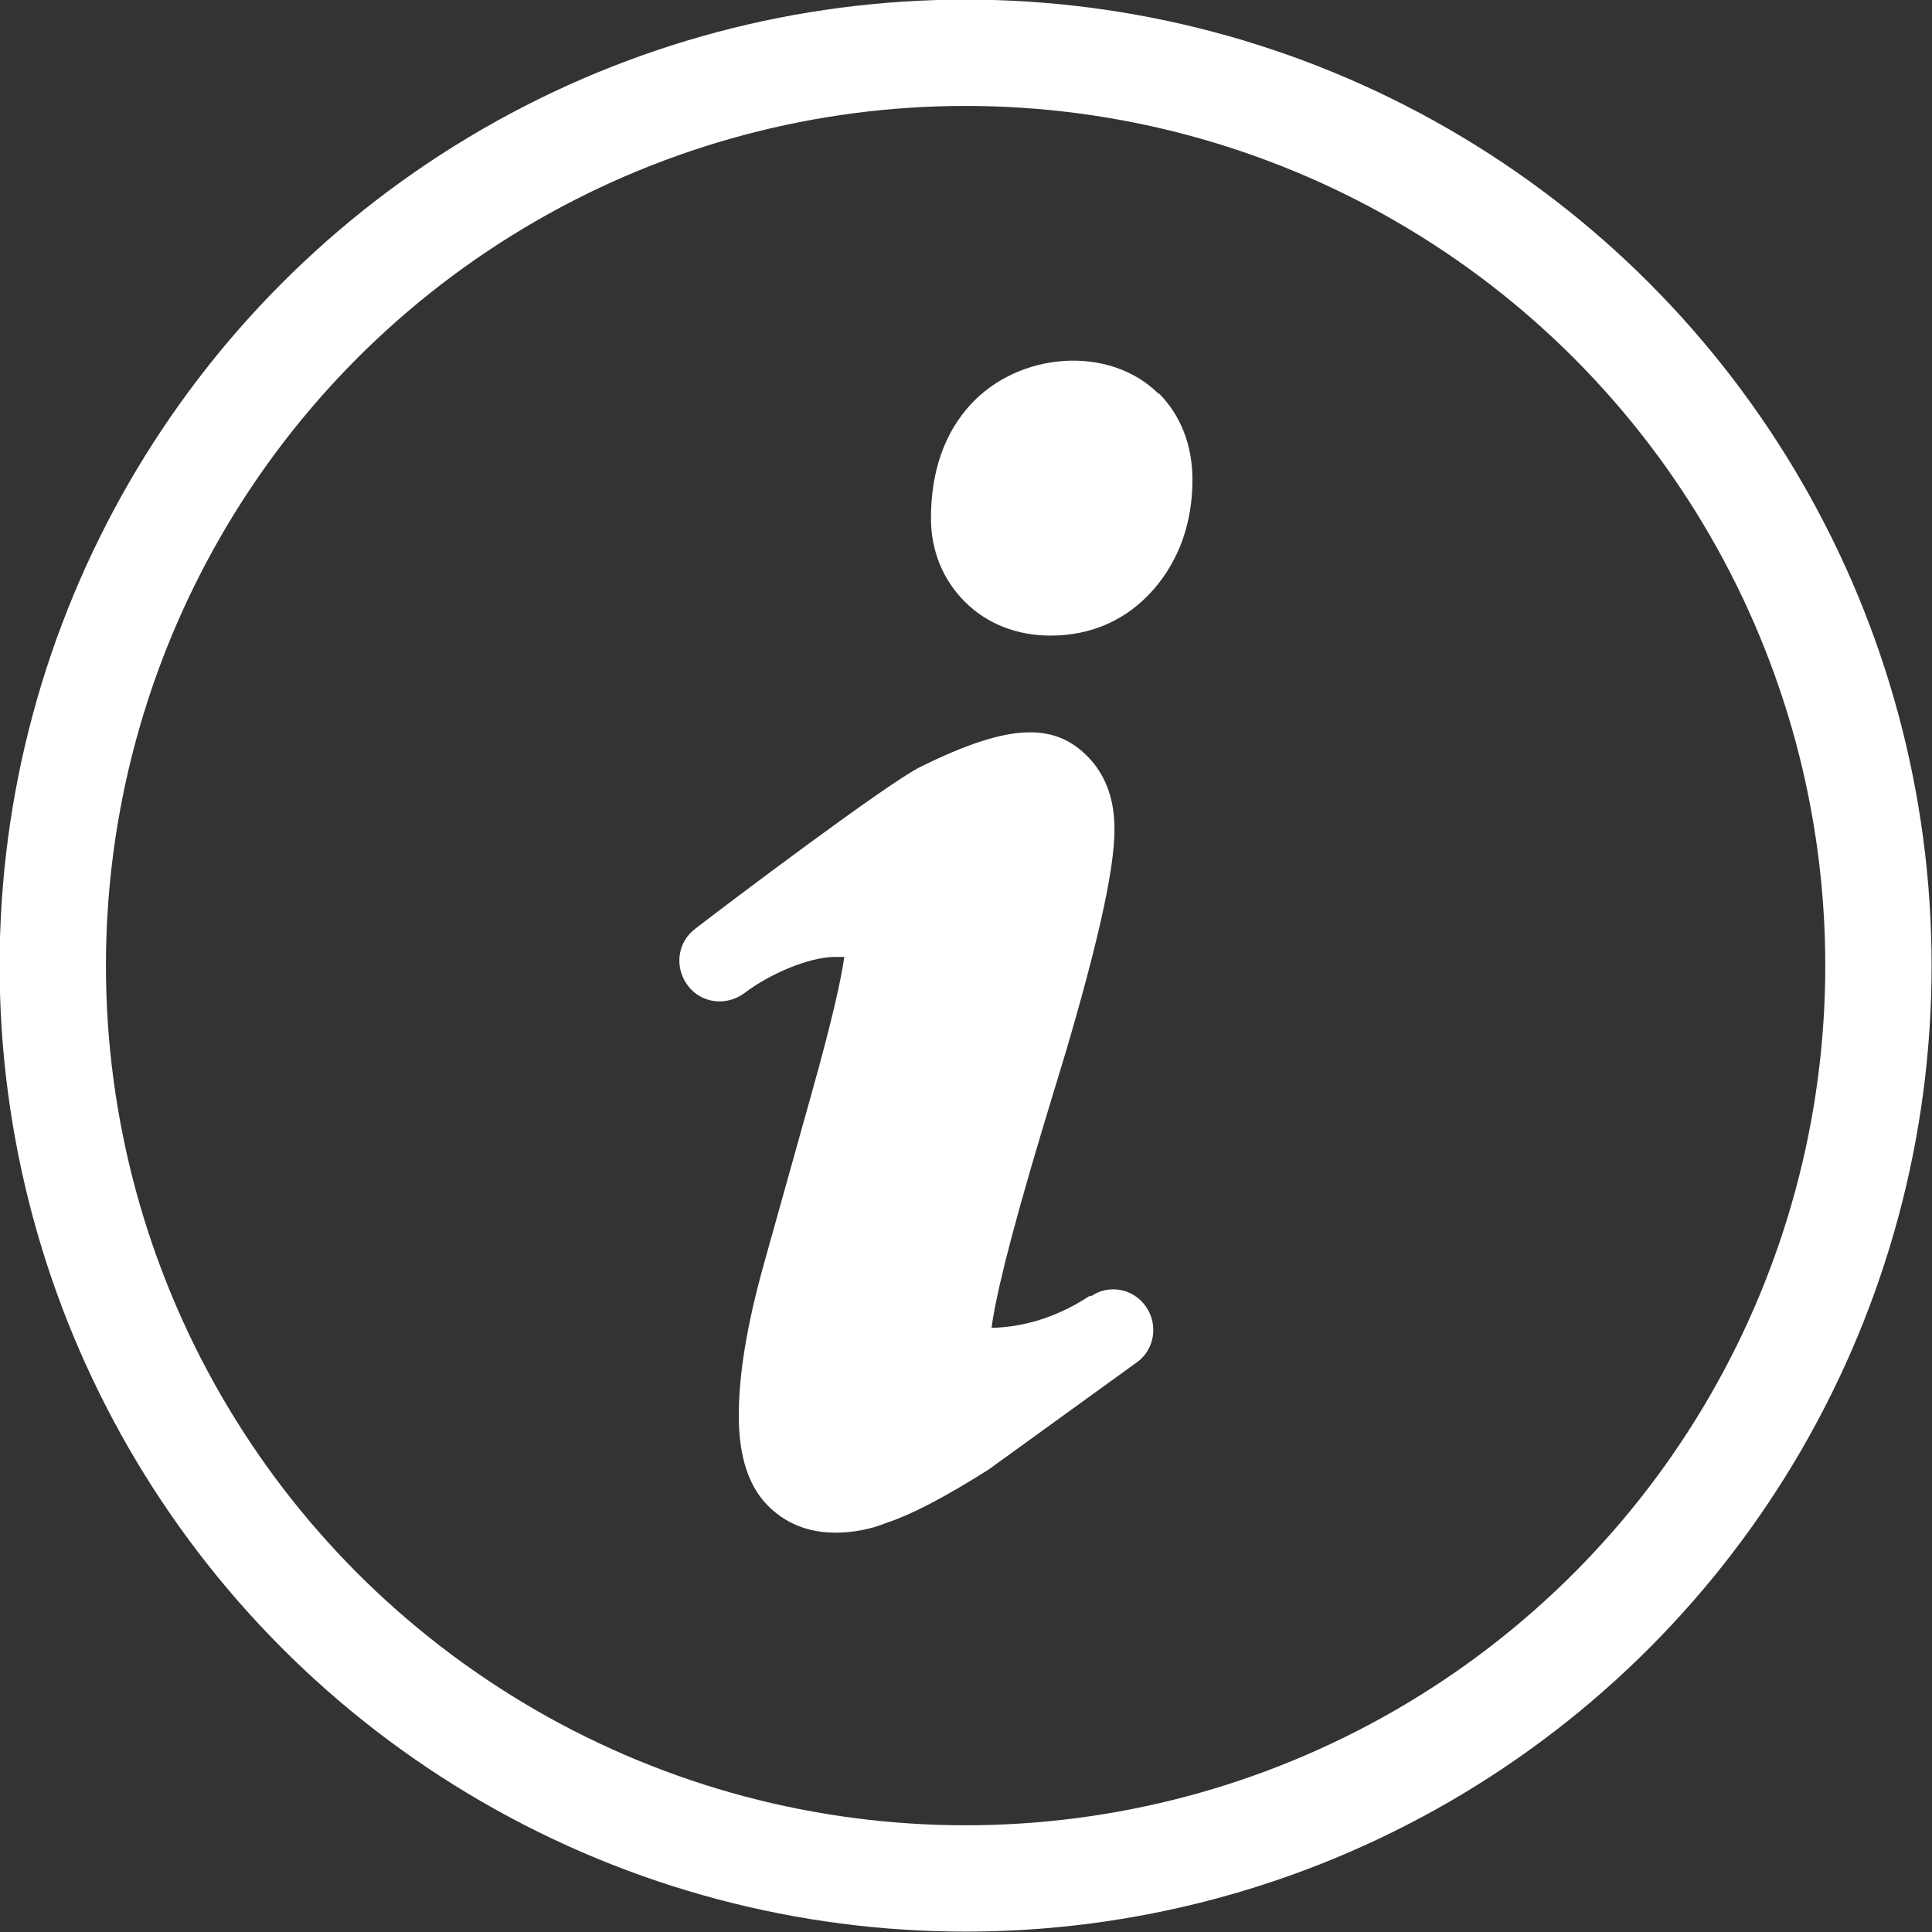 <?xml version="1.0" encoding="UTF-8"?><svg xmlns="http://www.w3.org/2000/svg" viewBox="0 0 24.53 24.53"><rect x="0" y="0" width="24.53" height="24.53" fill="#333333" stroke="none"/><defs><style>.d{fill:#fff;}.e{fill:none;stroke:#fff;stroke-linecap:round;stroke-linejoin:round;stroke-width:1.35px;}</style></defs><g id="a"/><g id="b"><g id="c"><g><circle class="e" cx="12.26" cy="12.26" r="11.59"/><g><path class="d" d="M13.84,16.45c-.5,.33-.94,.4-1.25,.41,.04-.33,.2-1.04,.65-2.54l.3-.99c.55-1.87,.61-2.5,.61-2.81,0-.35-.1-.64-.29-.86-.44-.5-1.03-.49-2.18,.08-.42,.21-2.45,1.74-2.85,2.05-.23,.17-.27,.49-.1,.72,.17,.23,.49,.27,.72,.1h0c.33-.25,.81-.45,1.13-.46h.02s.08,0,.12,0c-.04,.28-.15,.79-.42,1.75l-.61,2.18c-.21,.76-.31,1.38-.31,1.89,0,.47,.1,.82,.3,1.07,.16,.19,.44,.42,.93,.42,.21,0,.44-.04,.66-.13,.3-.1,.71-.31,1.28-.67l1.88-1.36c.23-.16,.28-.48,.12-.71-.16-.23-.47-.29-.7-.13Z"/><path class="d" d="M14.71,5c-.62-.62-1.77-.54-2.39,.14-.33,.36-.5,.85-.5,1.44,0,.41,.15,.78,.43,1.06,.28,.28,.66,.43,1.09,.43,.52,0,.97-.2,1.31-.59,.32-.37,.49-.84,.49-1.39,0-.44-.15-.82-.43-1.1Z"/></g></g></g></g></svg>
